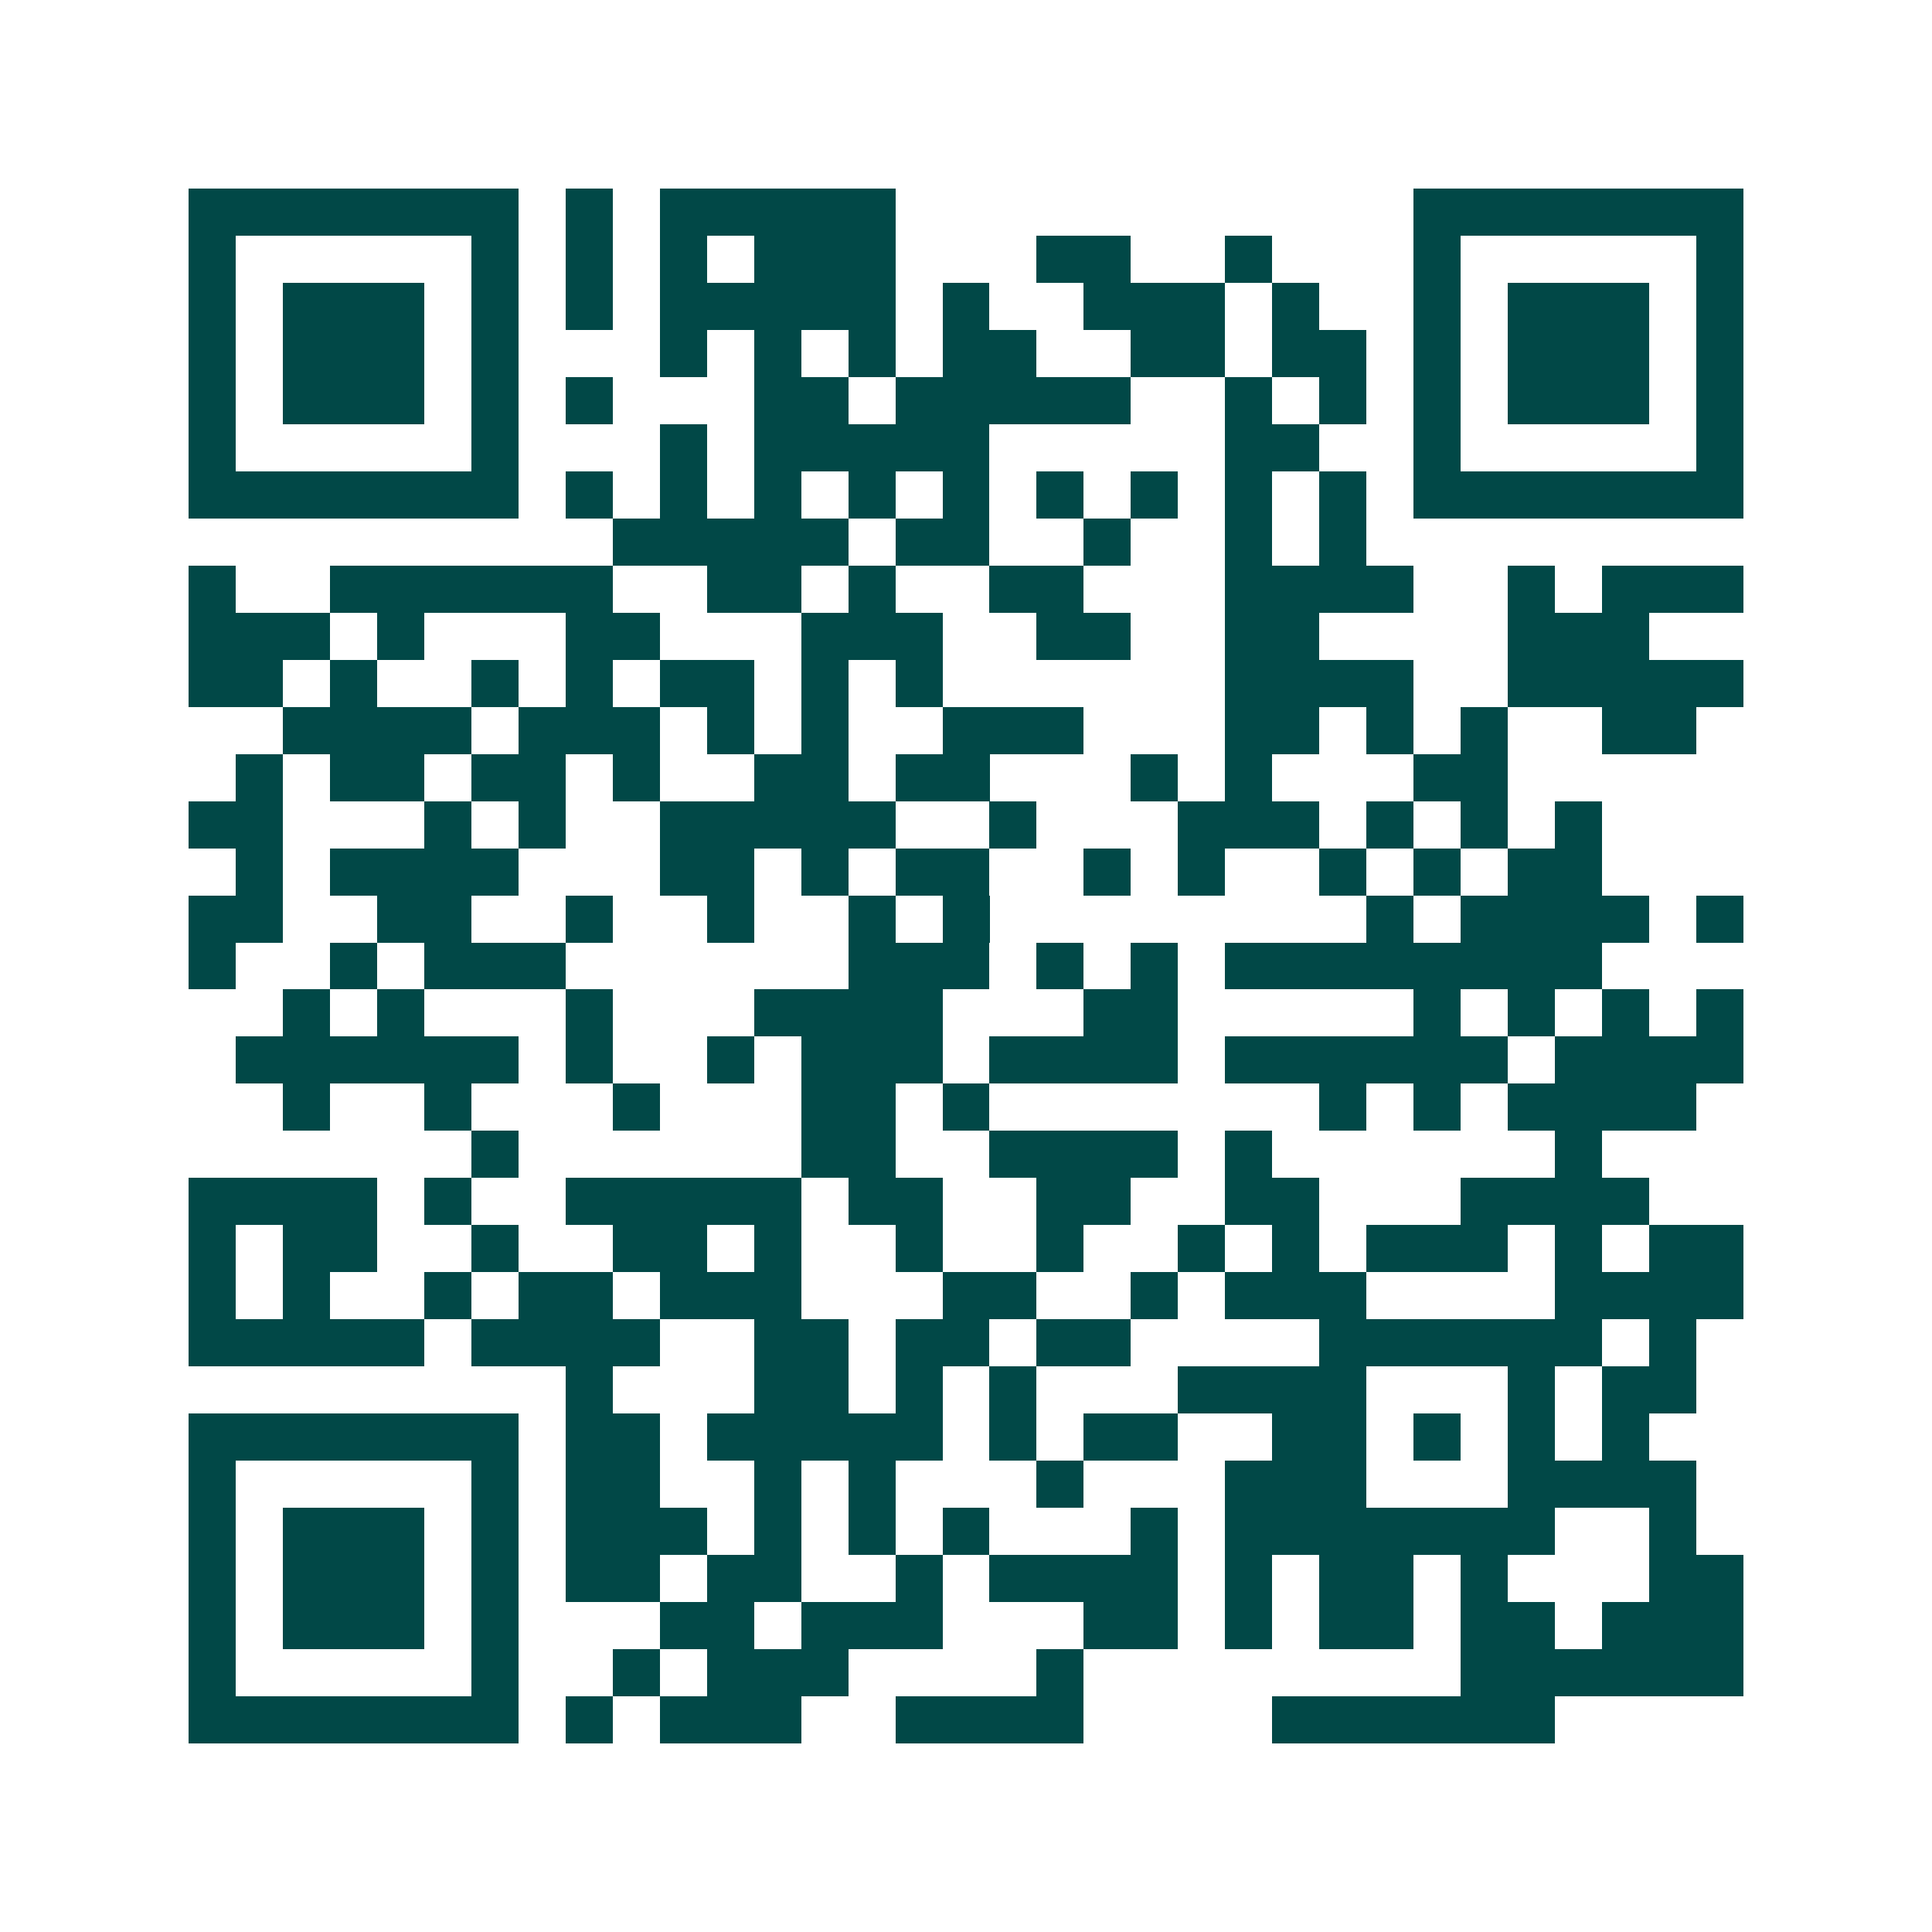 <svg xmlns="http://www.w3.org/2000/svg" width="200" height="200" viewBox="0 0 41 41" shape-rendering="crispEdges"><path fill="#ffffff" d="M0 0h41v41H0z"/><path stroke="#014847" d="M4 4.5h7m1 0h1m1 0h5m11 0h7M4 5.5h1m5 0h1m1 0h1m1 0h1m1 0h3m3 0h2m2 0h1m3 0h1m5 0h1M4 6.5h1m1 0h3m1 0h1m1 0h1m1 0h5m1 0h1m2 0h3m1 0h1m2 0h1m1 0h3m1 0h1M4 7.5h1m1 0h3m1 0h1m3 0h1m1 0h1m1 0h1m1 0h2m2 0h2m1 0h2m1 0h1m1 0h3m1 0h1M4 8.5h1m1 0h3m1 0h1m1 0h1m3 0h2m1 0h5m2 0h1m1 0h1m1 0h1m1 0h3m1 0h1M4 9.5h1m5 0h1m3 0h1m1 0h5m5 0h2m2 0h1m5 0h1M4 10.5h7m1 0h1m1 0h1m1 0h1m1 0h1m1 0h1m1 0h1m1 0h1m1 0h1m1 0h1m1 0h7M13 11.5h5m1 0h2m2 0h1m2 0h1m1 0h1M4 12.5h1m2 0h6m2 0h2m1 0h1m2 0h2m3 0h4m2 0h1m1 0h3M4 13.5h3m1 0h1m3 0h2m3 0h3m2 0h2m2 0h2m4 0h3M4 14.5h2m1 0h1m2 0h1m1 0h1m1 0h2m1 0h1m1 0h1m6 0h4m2 0h5M6 15.5h4m1 0h3m1 0h1m1 0h1m2 0h3m3 0h2m1 0h1m1 0h1m2 0h2M5 16.5h1m1 0h2m1 0h2m1 0h1m2 0h2m1 0h2m3 0h1m1 0h1m3 0h2M4 17.5h2m3 0h1m1 0h1m2 0h5m2 0h1m3 0h3m1 0h1m1 0h1m1 0h1M5 18.5h1m1 0h4m3 0h2m1 0h1m1 0h2m2 0h1m1 0h1m2 0h1m1 0h1m1 0h2M4 19.5h2m2 0h2m2 0h1m2 0h1m2 0h1m1 0h1m8 0h1m1 0h4m1 0h1M4 20.5h1m2 0h1m1 0h3m6 0h3m1 0h1m1 0h1m1 0h8M6 21.5h1m1 0h1m3 0h1m3 0h4m3 0h2m5 0h1m1 0h1m1 0h1m1 0h1M5 22.5h6m1 0h1m2 0h1m1 0h3m1 0h4m1 0h6m1 0h4M6 23.5h1m2 0h1m3 0h1m3 0h2m1 0h1m7 0h1m1 0h1m1 0h4M10 24.5h1m6 0h2m2 0h4m1 0h1m6 0h1M4 25.5h4m1 0h1m2 0h5m1 0h2m2 0h2m2 0h2m3 0h4M4 26.5h1m1 0h2m2 0h1m2 0h2m1 0h1m2 0h1m2 0h1m2 0h1m1 0h1m1 0h3m1 0h1m1 0h2M4 27.5h1m1 0h1m2 0h1m1 0h2m1 0h3m3 0h2m2 0h1m1 0h3m4 0h4M4 28.5h5m1 0h4m2 0h2m1 0h2m1 0h2m4 0h6m1 0h1M12 29.5h1m3 0h2m1 0h1m1 0h1m3 0h4m3 0h1m1 0h2M4 30.5h7m1 0h2m1 0h5m1 0h1m1 0h2m2 0h2m1 0h1m1 0h1m1 0h1M4 31.5h1m5 0h1m1 0h2m2 0h1m1 0h1m3 0h1m3 0h3m3 0h4M4 32.5h1m1 0h3m1 0h1m1 0h3m1 0h1m1 0h1m1 0h1m3 0h1m1 0h7m2 0h1M4 33.5h1m1 0h3m1 0h1m1 0h2m1 0h2m2 0h1m1 0h4m1 0h1m1 0h2m1 0h1m3 0h2M4 34.5h1m1 0h3m1 0h1m3 0h2m1 0h3m3 0h2m1 0h1m1 0h2m1 0h2m1 0h3M4 35.5h1m5 0h1m2 0h1m1 0h3m4 0h1m8 0h6M4 36.5h7m1 0h1m1 0h3m2 0h4m4 0h6"/></svg>
